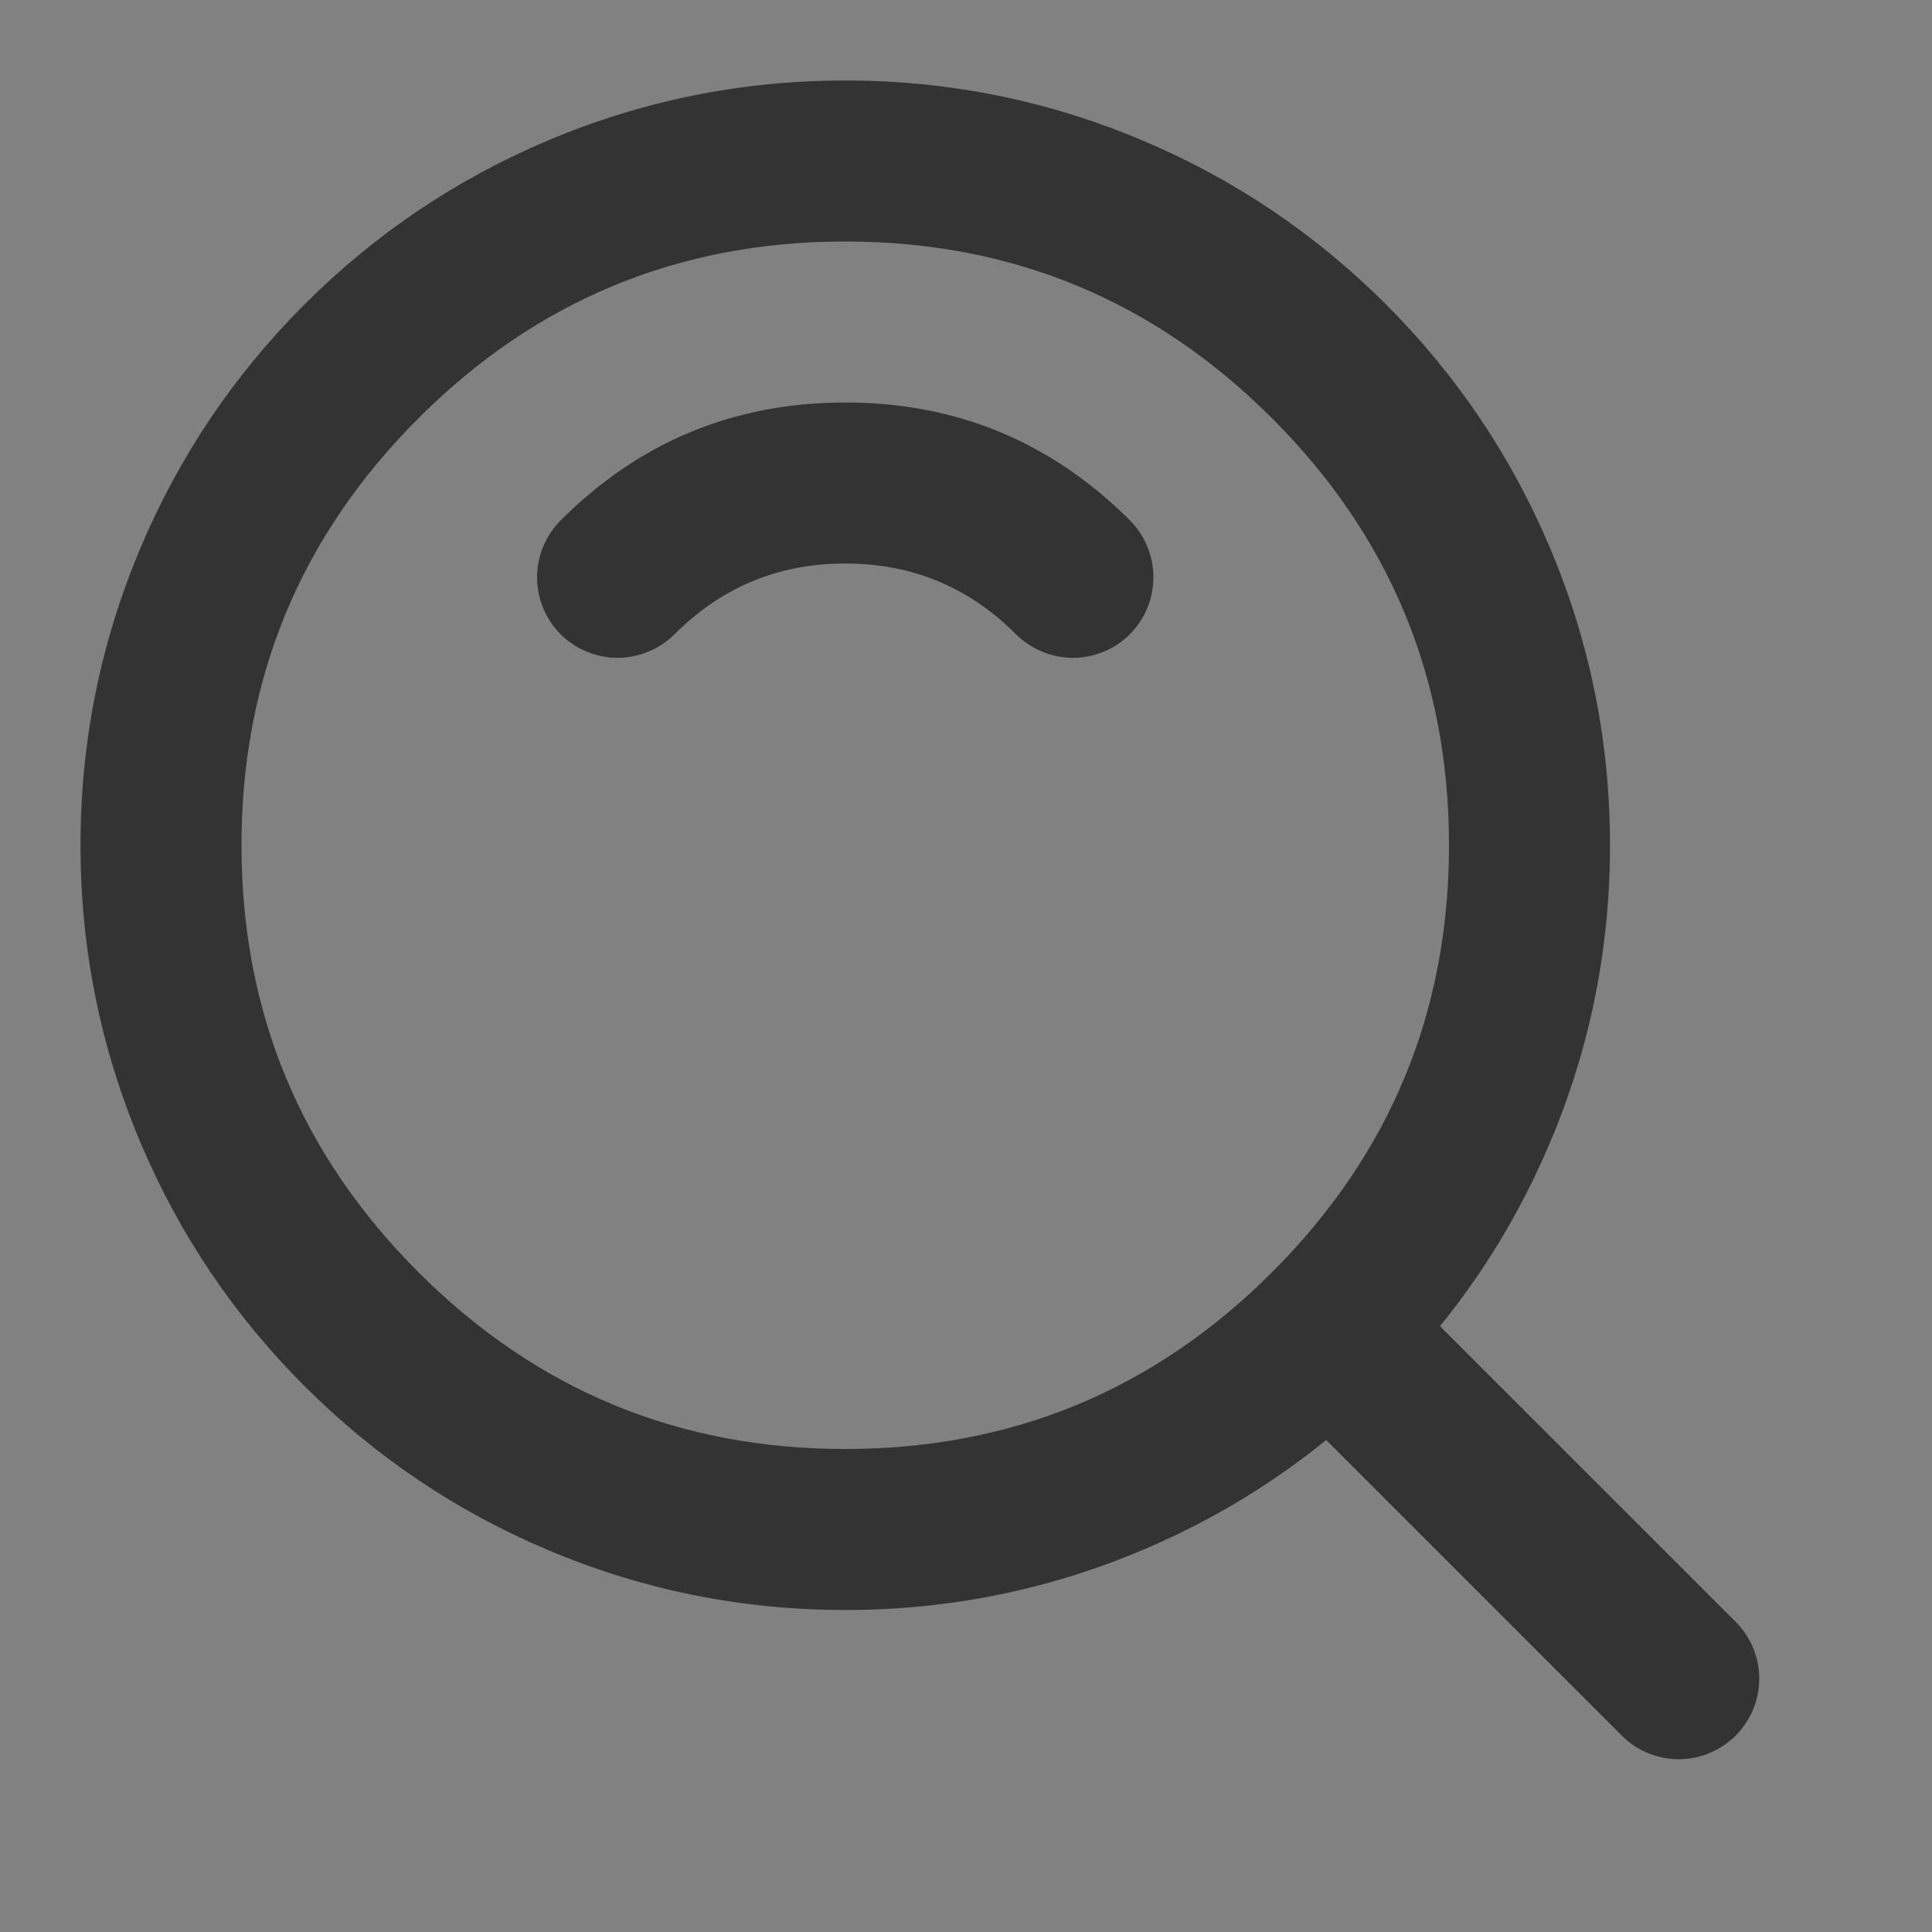 <svg xmlns="http://www.w3.org/2000/svg" xmlns:xlink="http://www.w3.org/1999/xlink" fill="none" version="1.1" width="24" height="24" viewBox="0 0 24 24"><rect x="0" y="0" width="24" height="24" fill="#808080" stroke="none"/><defs><clipPath id="master_svg0_1_8098"><rect x="0" y="0" width="24" height="24" rx="0"/></clipPath></defs><g clip-path="url(#master_svg0_1_8098)"><g><rect x="0" y="0" width="24" height="24" rx="0" fill="#FFFFFF" fill-opacity="0.01"/></g><g><path d="M3,10.5Q3,13.607,5.197,15.803Q7.393,18,10.5,18Q13.607,18,15.803,15.803Q18,13.607,18,10.5Q18,7.393,15.803,5.197Q13.607,3,10.5,3Q7.393,3,5.197,5.197Q3,7.393,3,10.5ZM1,10.5Q1,8.568,1.747,6.802Q2.468,5.097,3.782,3.782Q5.097,2.468,6.802,1.747Q8.568,1,10.5,1Q12.432,1,14.198,1.747Q15.903,2.468,17.218,3.782Q18.532,5.097,19.253,6.802Q20,8.568,20,10.5Q20,12.432,19.253,14.198Q18.532,15.903,17.218,17.218Q15.903,18.532,14.198,19.253Q12.432,20,10.5,20Q8.568,20,6.802,19.253Q5.097,18.532,3.782,17.218Q2.468,15.903,1.747,14.198Q1,12.432,1,10.5Z" fill="#333333" fill-opacity="1"/></g><g><path d="M6.965,6.464Q8.429,5,10.5,5Q12.571,5,14.036,6.464Q14.105,6.534,14.16,6.616Q14.215,6.698,14.252,6.789Q14.29,6.88,14.309,6.976Q14.328,7.073,14.328,7.172Q14.328,7.27,14.309,7.367Q14.29,7.463,14.252,7.554Q14.215,7.645,14.16,7.727Q14.105,7.809,14.036,7.879Q13.966,7.948,13.884,8.003Q13.802,8.058,13.711,8.095Q13.62,8.133,13.524,8.152Q13.427,8.172,13.328,8.172Q13.23,8.172,13.133,8.152Q13.037,8.133,12.946,8.095Q12.855,8.058,12.773,8.003Q12.691,7.948,12.621,7.879Q11.743,7,10.5,7Q9.257,7,8.379,7.879Q8.309,7.948,8.227,8.003Q8.145,8.058,8.054,8.095Q7.963,8.133,7.867,8.152Q7.77,8.172,7.672,8.172Q7.573,8.172,7.477,8.152Q7.38,8.133,7.289,8.095Q7.198,8.058,7.116,8.003Q7.034,7.948,6.964,7.879Q6.895,7.809,6.84,7.727Q6.785,7.645,6.748,7.554Q6.71,7.463,6.691,7.367Q6.672,7.27,6.672,7.172Q6.672,7.073,6.691,6.976Q6.71,6.88,6.748,6.789Q6.785,6.698,6.84,6.616Q6.895,6.534,6.965,6.464ZM8.672,7.172Q8.672,7.27,8.652,7.367Q8.633,7.463,8.596,7.554Q8.558,7.645,8.503,7.727Q8.448,7.809,8.379,7.879Q8.309,7.948,8.227,8.003Q8.145,8.058,8.054,8.095Q7.963,8.133,7.867,8.152Q7.77,8.172,7.672,8.172Q7.573,8.172,7.477,8.152Q7.38,8.133,7.289,8.095Q7.198,8.058,7.116,8.003Q7.034,7.948,6.965,7.879Q6.895,7.809,6.84,7.727Q6.785,7.645,6.748,7.554Q6.71,7.463,6.691,7.367Q6.672,7.27,6.672,7.172Q6.672,7.073,6.691,6.976Q6.71,6.88,6.748,6.789Q6.785,6.698,6.84,6.616Q6.895,6.534,6.965,6.464Q7.034,6.395,7.116,6.34Q7.198,6.285,7.289,6.248Q7.38,6.21,7.477,6.191Q7.573,6.172,7.672,6.172Q7.77,6.172,7.867,6.191Q7.963,6.21,8.054,6.248Q8.145,6.285,8.227,6.34Q8.309,6.395,8.379,6.464Q8.448,6.534,8.503,6.616Q8.558,6.698,8.596,6.789Q8.633,6.88,8.652,6.976Q8.672,7.073,8.672,7.172ZM14.328,7.172Q14.328,7.27,14.309,7.367Q14.29,7.463,14.252,7.554Q14.215,7.645,14.16,7.727Q14.105,7.809,14.036,7.879Q13.966,7.948,13.884,8.003Q13.802,8.058,13.711,8.095Q13.62,8.133,13.524,8.152Q13.427,8.172,13.328,8.172Q13.23,8.172,13.133,8.152Q13.037,8.133,12.946,8.095Q12.855,8.058,12.773,8.003Q12.691,7.948,12.621,7.879Q12.552,7.809,12.497,7.727Q12.442,7.645,12.405,7.554Q12.367,7.463,12.348,7.367Q12.328,7.27,12.328,7.172Q12.328,7.073,12.348,6.976Q12.367,6.88,12.405,6.789Q12.442,6.698,12.497,6.616Q12.552,6.534,12.621,6.464Q12.691,6.395,12.773,6.34Q12.855,6.285,12.946,6.248Q13.037,6.21,13.133,6.191Q13.23,6.172,13.328,6.172Q13.427,6.172,13.524,6.191Q13.62,6.21,13.711,6.248Q13.802,6.285,13.884,6.34Q13.966,6.395,14.036,6.464Q14.105,6.534,14.16,6.616Q14.215,6.698,14.252,6.789Q14.29,6.88,14.309,6.976Q14.328,7.073,14.328,7.172Z" fill="#333333" fill-opacity="1"/></g><g><path d="M20.147,21.561L15.904,17.318Q15.834,17.248,15.78,17.166Q15.725,17.085,15.687,16.994Q15.65,16.903,15.63,16.806Q15.611,16.709,15.611,16.611Q15.611,16.512,15.63,16.416Q15.65,16.319,15.687,16.228Q15.725,16.137,15.78,16.055Q15.834,15.973,15.904,15.904Q15.974,15.834,16.056,15.779Q16.137,15.725,16.228,15.687Q16.319,15.649,16.416,15.63Q16.513,15.611,16.611,15.611Q16.71,15.611,16.806,15.63Q16.903,15.649,16.994,15.687Q17.085,15.725,17.167,15.779Q17.249,15.834,17.318,15.904L21.561,20.146Q21.63,20.216,21.685,20.298Q21.74,20.38,21.778,20.471Q21.815,20.562,21.835,20.658Q21.854,20.755,21.854,20.854Q21.854,20.952,21.835,21.049Q21.815,21.145,21.778,21.236Q21.74,21.327,21.685,21.409Q21.63,21.491,21.561,21.561Q21.491,21.63,21.409,21.685Q21.327,21.74,21.236,21.777Q21.145,21.815,21.049,21.834Q20.952,21.854,20.854,21.854Q20.755,21.854,20.659,21.834Q20.562,21.815,20.471,21.777Q20.38,21.74,20.298,21.685Q20.216,21.63,20.147,21.561ZM21.854,20.854Q21.854,20.952,21.835,21.049Q21.815,21.145,21.778,21.236Q21.74,21.327,21.685,21.409Q21.63,21.491,21.561,21.561Q21.491,21.63,21.409,21.685Q21.327,21.74,21.236,21.777Q21.145,21.815,21.049,21.834Q20.952,21.854,20.854,21.854Q20.755,21.854,20.659,21.834Q20.562,21.815,20.471,21.777Q20.38,21.74,20.298,21.685Q20.216,21.63,20.147,21.561Q20.077,21.491,20.022,21.409Q19.968,21.327,19.93,21.236Q19.892,21.145,19.873,21.049Q19.854,20.952,19.854,20.854Q19.854,20.755,19.873,20.658Q19.892,20.562,19.93,20.471Q19.968,20.38,20.022,20.298Q20.077,20.216,20.147,20.146Q20.216,20.077,20.298,20.022Q20.38,19.967,20.471,19.93Q20.562,19.892,20.659,19.873Q20.755,19.854,20.854,19.854Q20.952,19.854,21.049,19.873Q21.145,19.892,21.236,19.93Q21.327,19.967,21.409,20.022Q21.491,20.077,21.561,20.146Q21.63,20.216,21.685,20.298Q21.74,20.38,21.778,20.471Q21.815,20.562,21.835,20.658Q21.854,20.755,21.854,20.854ZM17.611,16.611Q17.611,16.709,17.592,16.806Q17.573,16.903,17.535,16.994Q17.497,17.085,17.443,17.166Q17.388,17.248,17.318,17.318Q17.249,17.388,17.167,17.442Q17.085,17.497,16.994,17.535Q16.903,17.572,16.806,17.592Q16.71,17.611,16.611,17.611Q16.513,17.611,16.416,17.592Q16.319,17.572,16.228,17.535Q16.137,17.497,16.056,17.442Q15.974,17.388,15.904,17.318Q15.834,17.248,15.78,17.166Q15.725,17.085,15.687,16.994Q15.65,16.903,15.63,16.806Q15.611,16.709,15.611,16.611Q15.611,16.512,15.63,16.416Q15.65,16.319,15.687,16.228Q15.725,16.137,15.78,16.055Q15.834,15.973,15.904,15.904Q15.974,15.834,16.056,15.779Q16.137,15.725,16.228,15.687Q16.319,15.649,16.416,15.63Q16.513,15.611,16.611,15.611Q16.71,15.611,16.806,15.63Q16.903,15.649,16.994,15.687Q17.085,15.725,17.167,15.779Q17.249,15.834,17.318,15.904Q17.388,15.973,17.443,16.055Q17.497,16.137,17.535,16.228Q17.573,16.319,17.592,16.416Q17.611,16.512,17.611,16.611Z" fill="#333333" fill-opacity="1"/></g></g></svg>